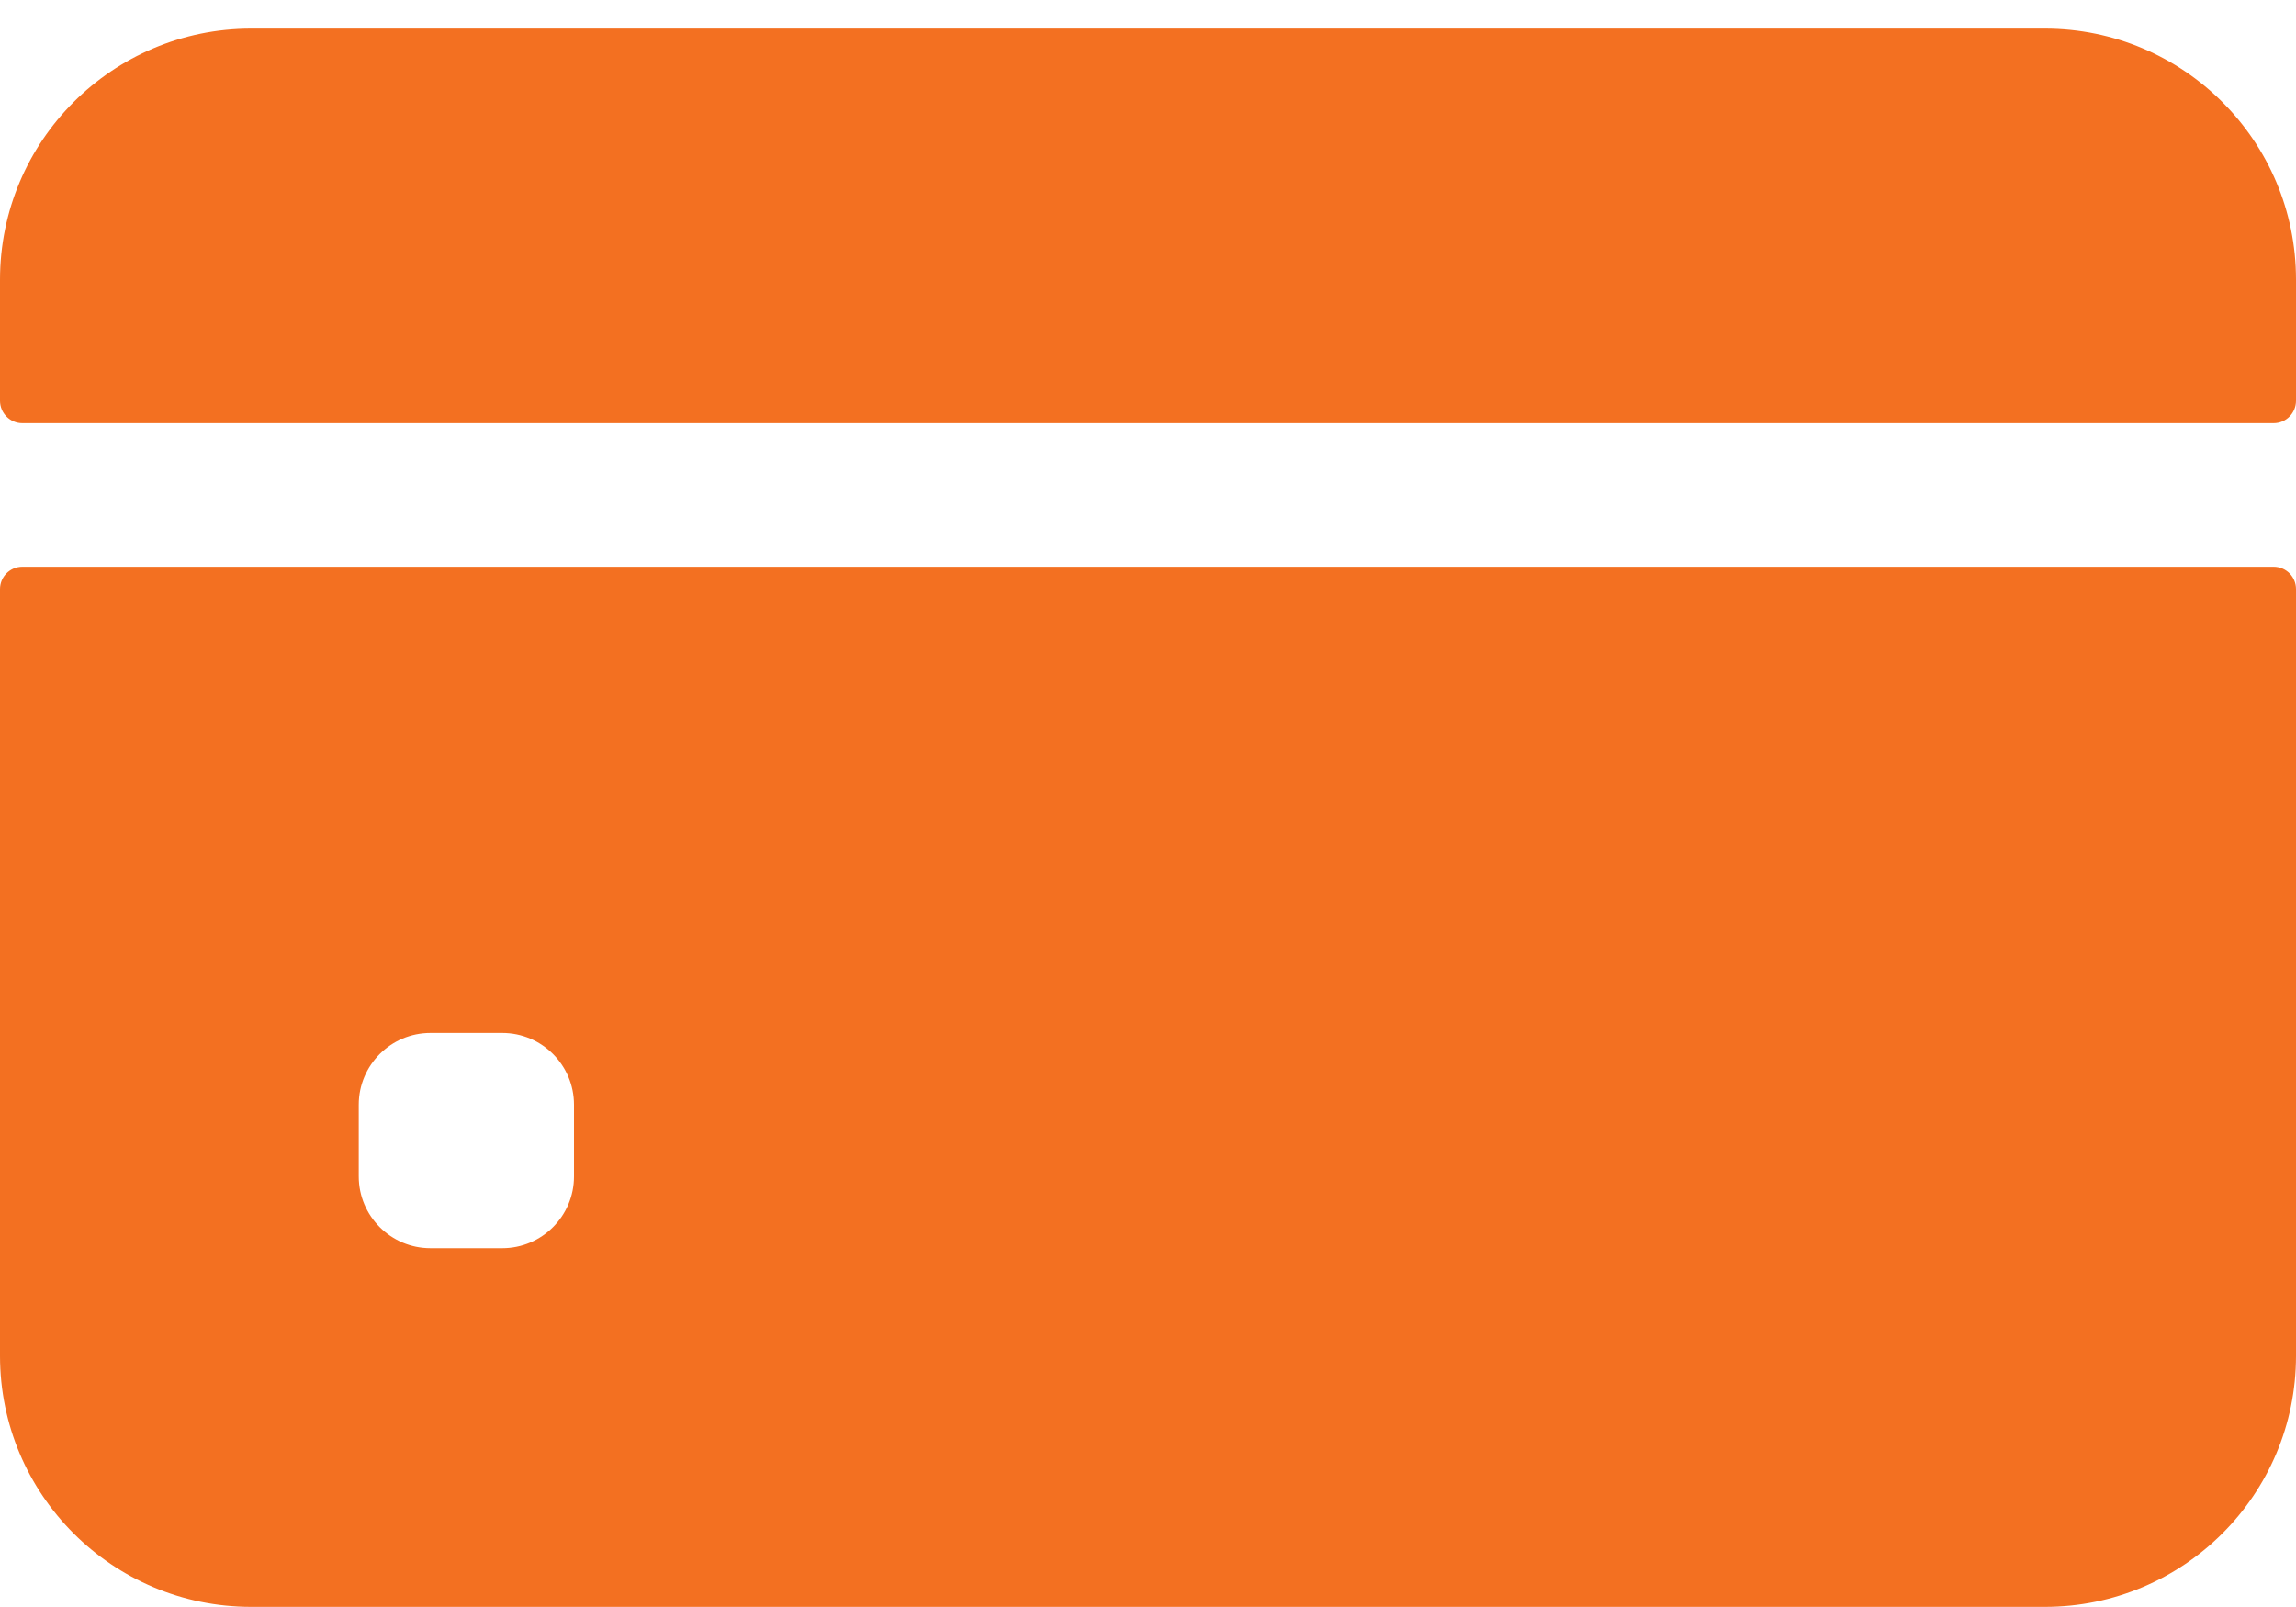 <?xml version="1.0" encoding="utf-8"?><svg width="20" height="14" viewBox="0 0 20 14" fill="none" xmlns="http://www.w3.org/2000/svg">
<path d="M20 3.491V2.437C20 1.229 19.021 0.249 17.812 0.249H2.188C0.979 0.249 0 1.229 0 2.437V3.491C0 3.599 0.087 3.687 0.195 3.687H19.805C19.913 3.687 20 3.599 20 3.491Z" fill="#F37021"/>
<path d="M0 5.132V11.812C0 13.02 0.979 13.999 2.188 13.999H17.812C19.021 13.999 20 13.02 20 11.812V5.132C20 5.024 19.913 4.937 19.805 4.937H0.195C0.087 4.937 0 5.024 0 5.132ZM5 10.249C5 10.594 4.72 10.874 4.375 10.874H3.75C3.405 10.874 3.125 10.594 3.125 10.249V9.624C3.125 9.279 3.405 8.999 3.75 8.999H4.375C4.72 8.999 5 9.279 5 9.624V10.249Z" fill="#F37021"/>
</svg>
